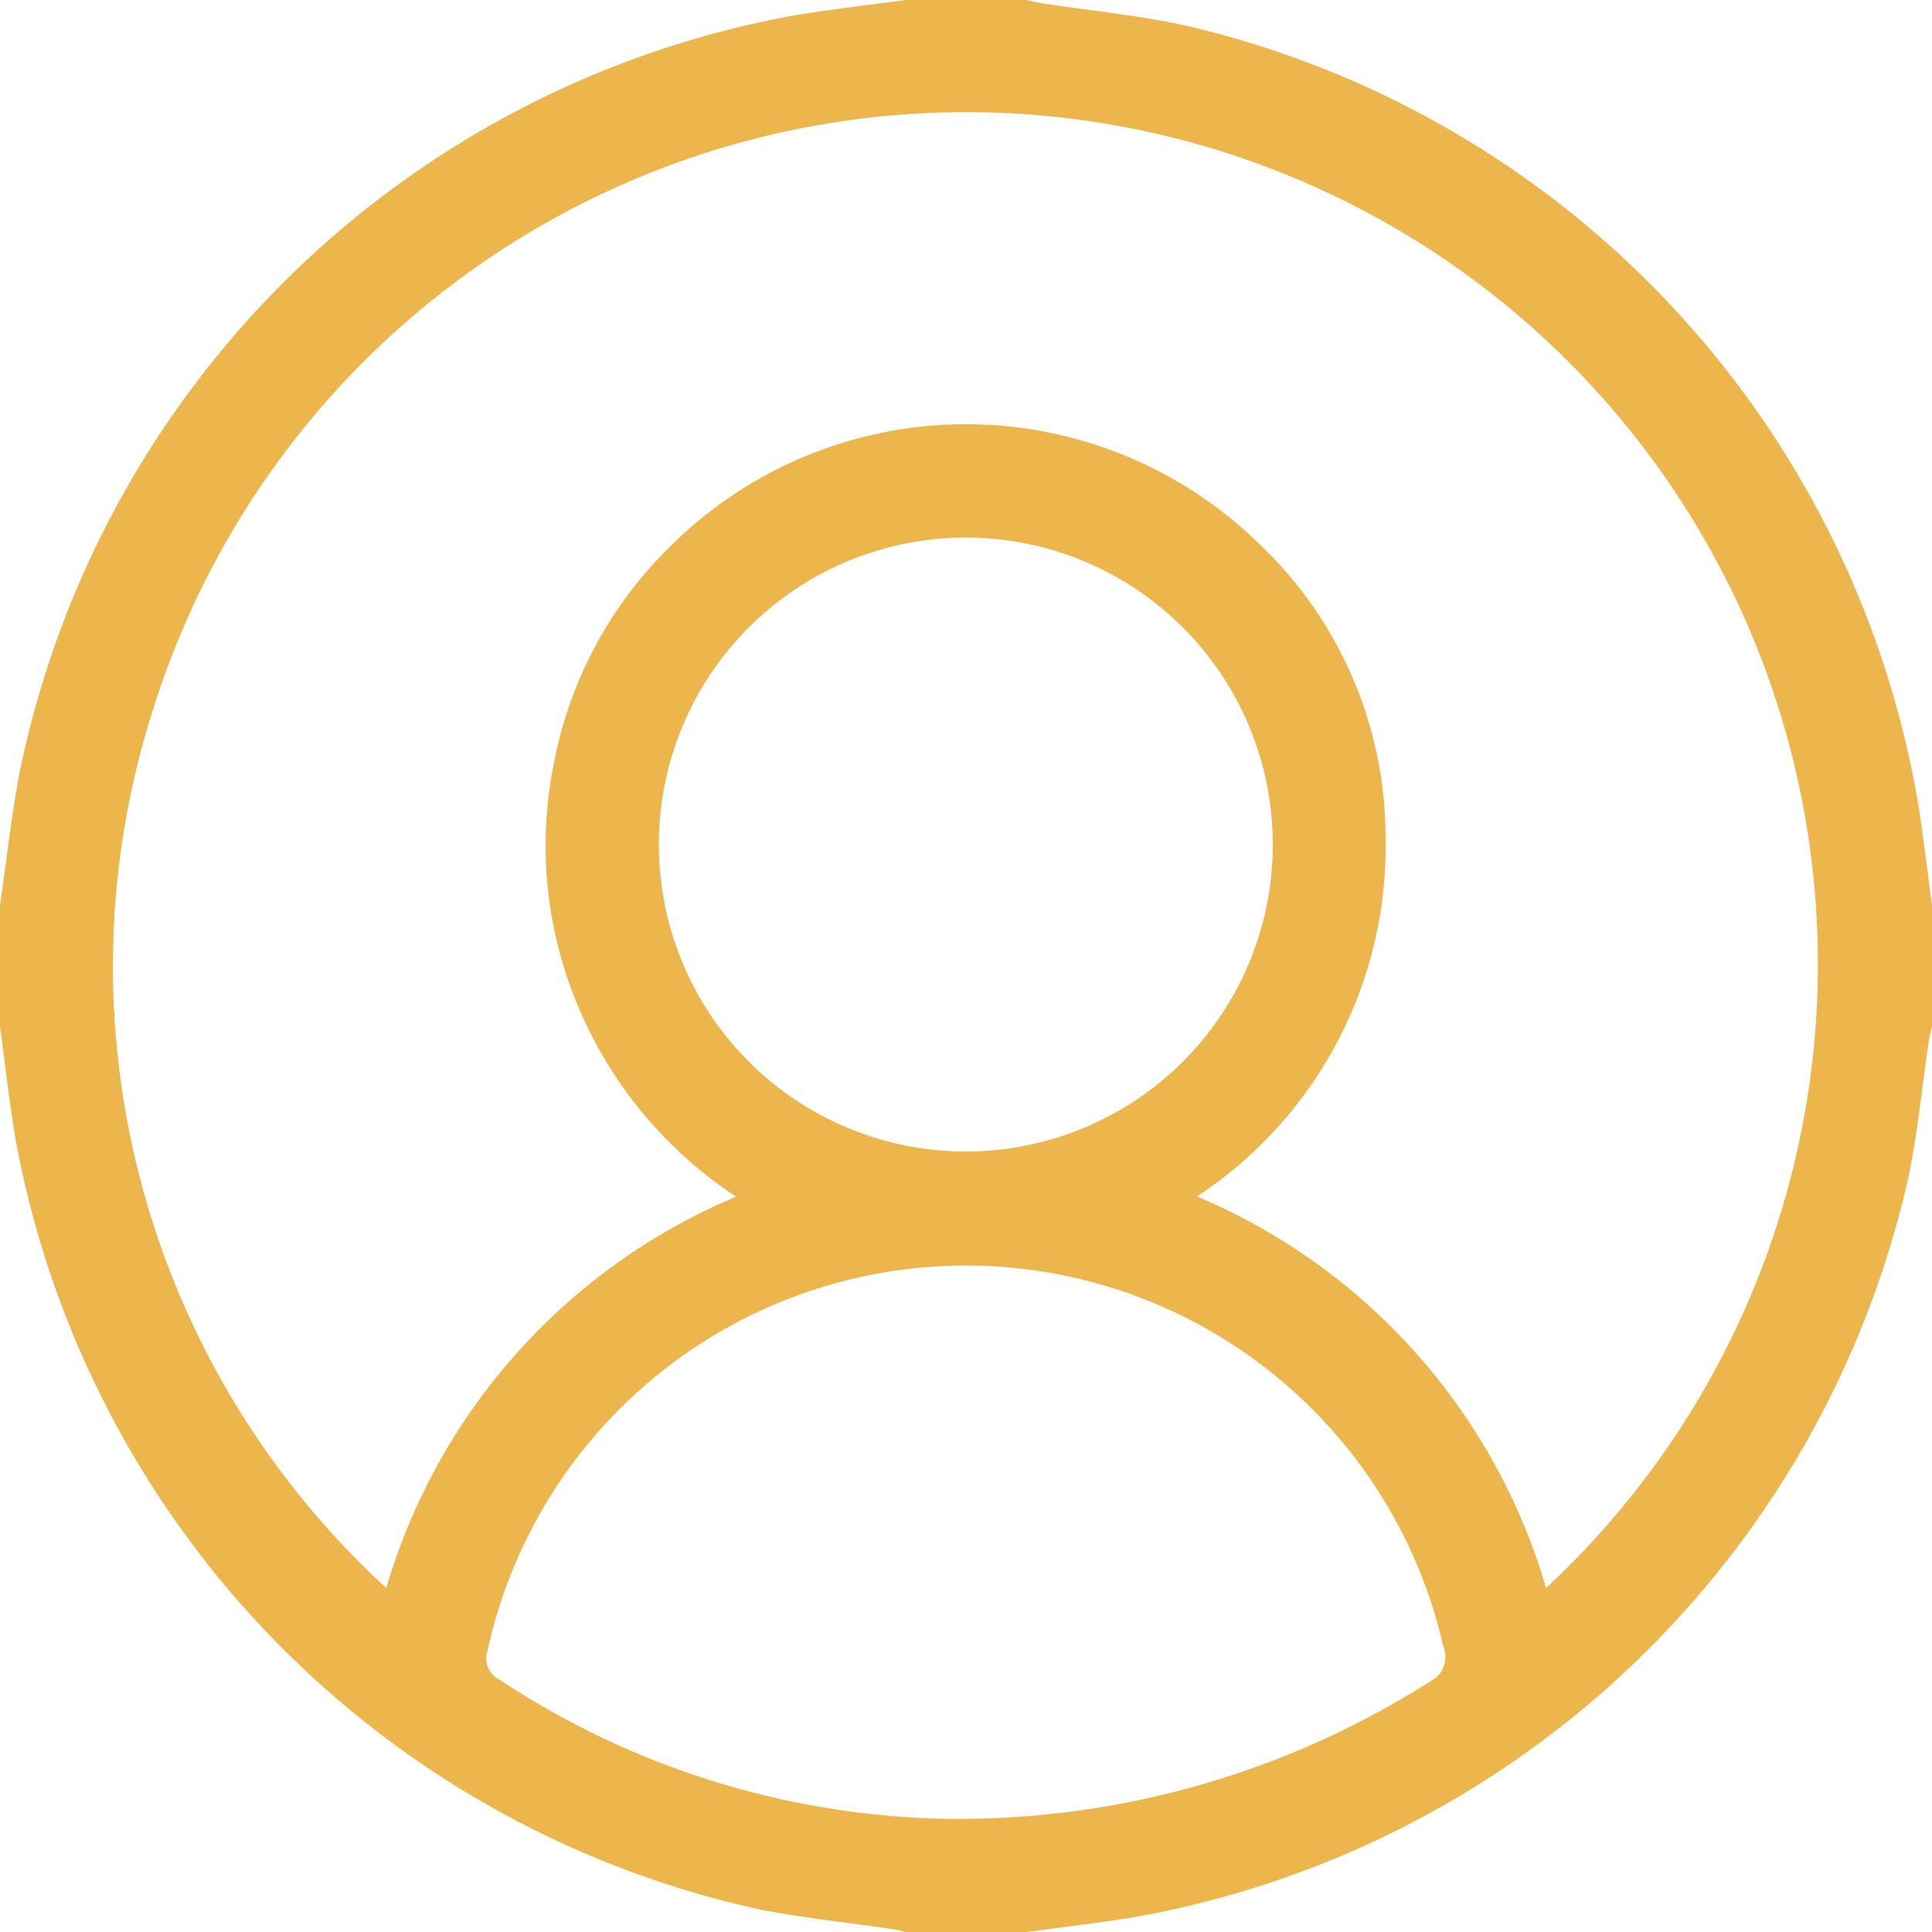 <svg xmlns="http://www.w3.org/2000/svg" id="Grupo_664" data-name="Grupo 664" width="17.585" height="17.586" viewBox="0 0 17.585 17.586"><g id="Grupo_87" data-name="Grupo 87"><path id="Trazado_5650" data-name="Trazado 5650" d="M8.243,0h1.1c.044.01.088.021.132.028.451.07.909.112,1.353.213a8.776,8.776,0,0,1,6.624,7.035c.054.321.089.644.133.966v1.1c-.01.044-.022.088-.029.133-.06.407-.1.818-.181,1.22a8.8,8.8,0,0,1-7.051,6.755c-.326.053-.655.091-.982.136h-1.1c-.038-.009-.076-.022-.115-.027-.4-.059-.806-.1-1.2-.177A8.793,8.793,0,0,1,.137,10.342c-.054-.332-.092-.666-.137-1v-1.1c.056-.389.1-.781.17-1.168A8.792,8.792,0,0,1,7.26.135C7.586.082,7.915.045,8.243,0M3.515,14.458A5.558,5.558,0,0,1,6.7,10.892,3.86,3.86,0,0,1,5.27,9.179a3.765,3.765,0,0,1-.231-2.219A3.727,3.727,0,0,1,6.074,5a3.814,3.814,0,0,1,5.366-.07,3.684,3.684,0,0,1,1.171,2.66,3.814,3.814,0,0,1-1.716,3.3,5.553,5.553,0,0,1,3.177,3.564,7.754,7.754,0,1,0-12.678-8,7.678,7.678,0,0,0,2.122,8m5.06,2.1a8,8,0,0,0,4.439-1.248.25.25,0,0,0,.122-.321,4.457,4.457,0,0,0-8.7.041.216.216,0,0,0,.113.264,7.617,7.617,0,0,0,4.026,1.264M8.791,4.893a2.794,2.794,0,1,0,2.794,2.794A2.794,2.794,0,0,0,8.791,4.893" fill="#edb64d"></path></g></svg>